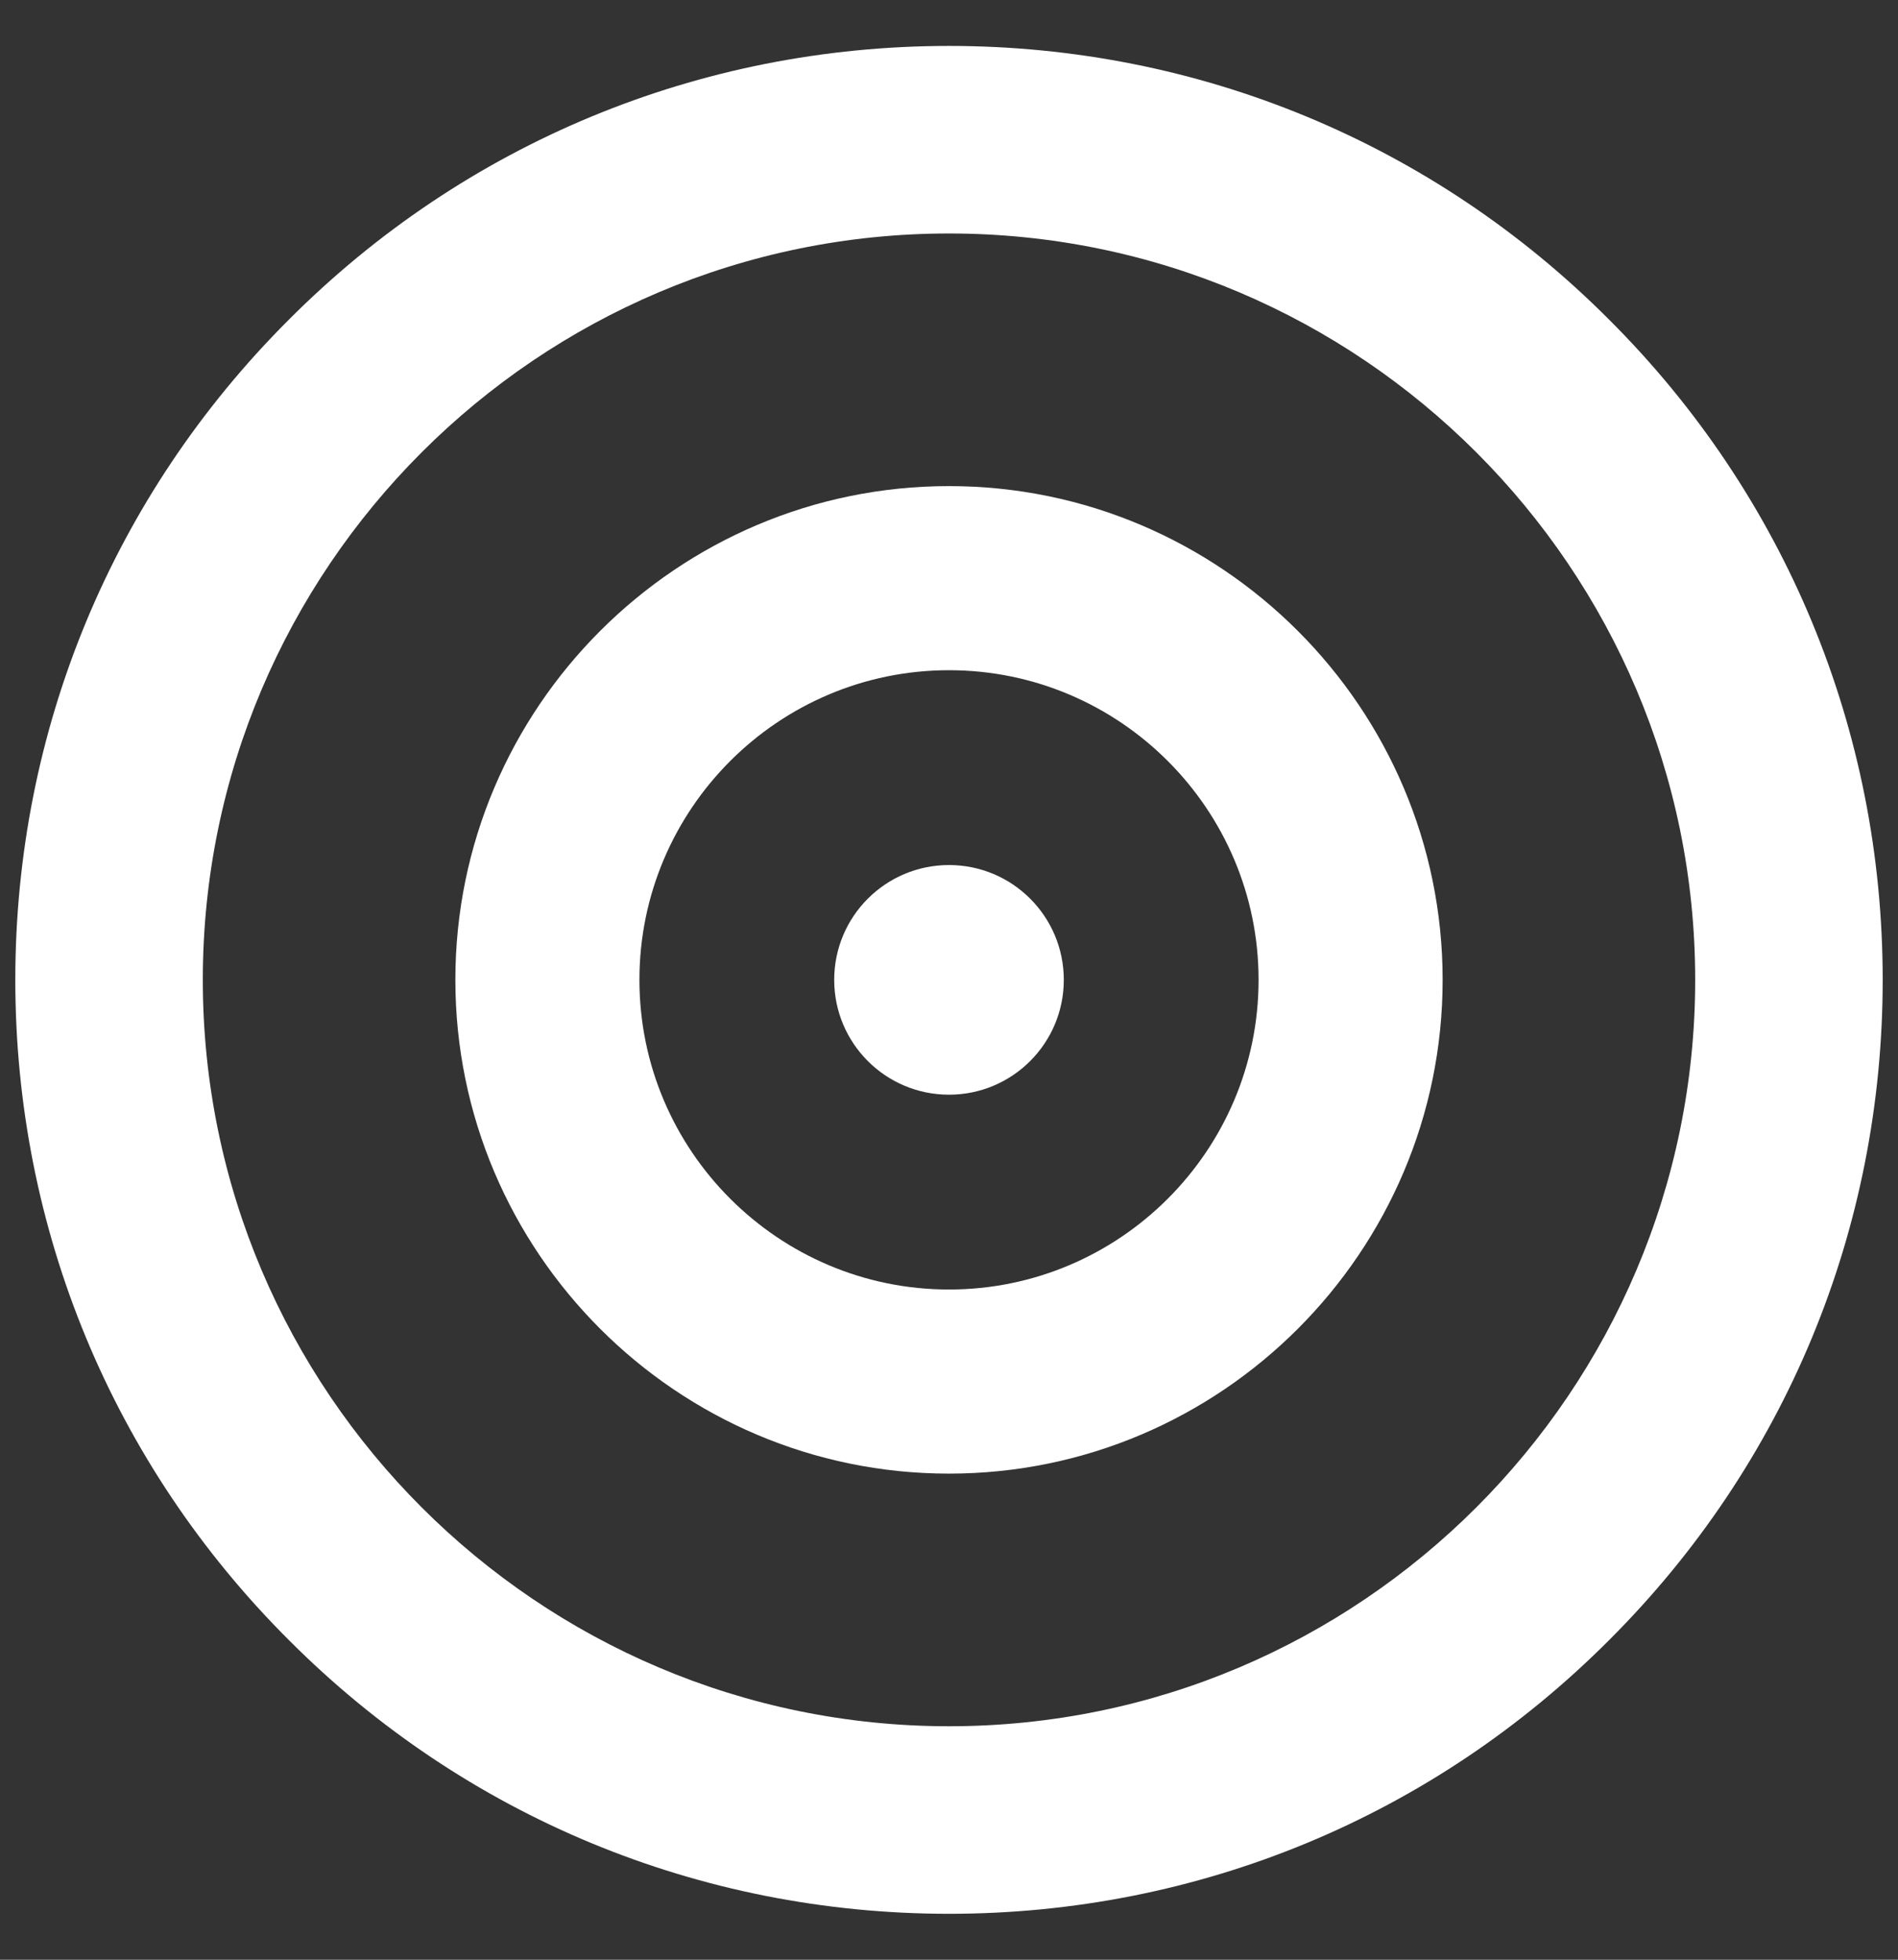 <?xml version="1.0" encoding="utf-8"?>
<!-- Generator: Adobe Illustrator 26.0.1, SVG Export Plug-In . SVG Version: 6.00 Build 0)  -->
<svg version="1.1" id="Ebene_1" focusable="false" xmlns="http://www.w3.org/2000/svg" xmlns:xlink="http://www.w3.org/1999/xlink"
	 x="0px" y="0px" viewBox="0 0 496 512" style="enable-background:new 0 0 496 512;" xml:space="preserve">
<rect x="0" y="0" width="496" height="512" fill="#333333" stroke="none"/>
<style type="text/css">
	.st0{fill:#FFFFFF;}
</style>
<path class="st0" d="M248,500c-65.2,0-126.5-25.4-172.5-71.5C29.4,382.5,4,321.2,4,256c0-65.2,25.4-126.5,71.5-172.5
	C121.5,37.4,182.8,12,248,12c65.2,0,126.5,25.4,172.5,71.5C466.6,129.5,492,190.8,492,256c0,65.2-25.4,126.5-71.5,172.5
	C374.5,474.6,313.2,500,248,500z M248,61C140.5,61,53,148.5,53,256c0,107.5,87.5,195,195,195c107.5,0,195-87.5,195-195
	C443,148.5,355.5,61,248,61z"/>
<path class="st0" d="M248,385c-71.1,0-129-57.9-129-129s57.9-129,129-129s129,57.9,129,129S319.1,385,248,385z M248,175.1
	c-44.6,0-80.9,36.3-80.9,80.9s36.3,80.9,80.9,80.9s80.9-36.3,80.9-80.9S292.6,175.1,248,175.1z"/>
<circle class="st0" cx="248" cy="256" r="30"/>
</svg>
